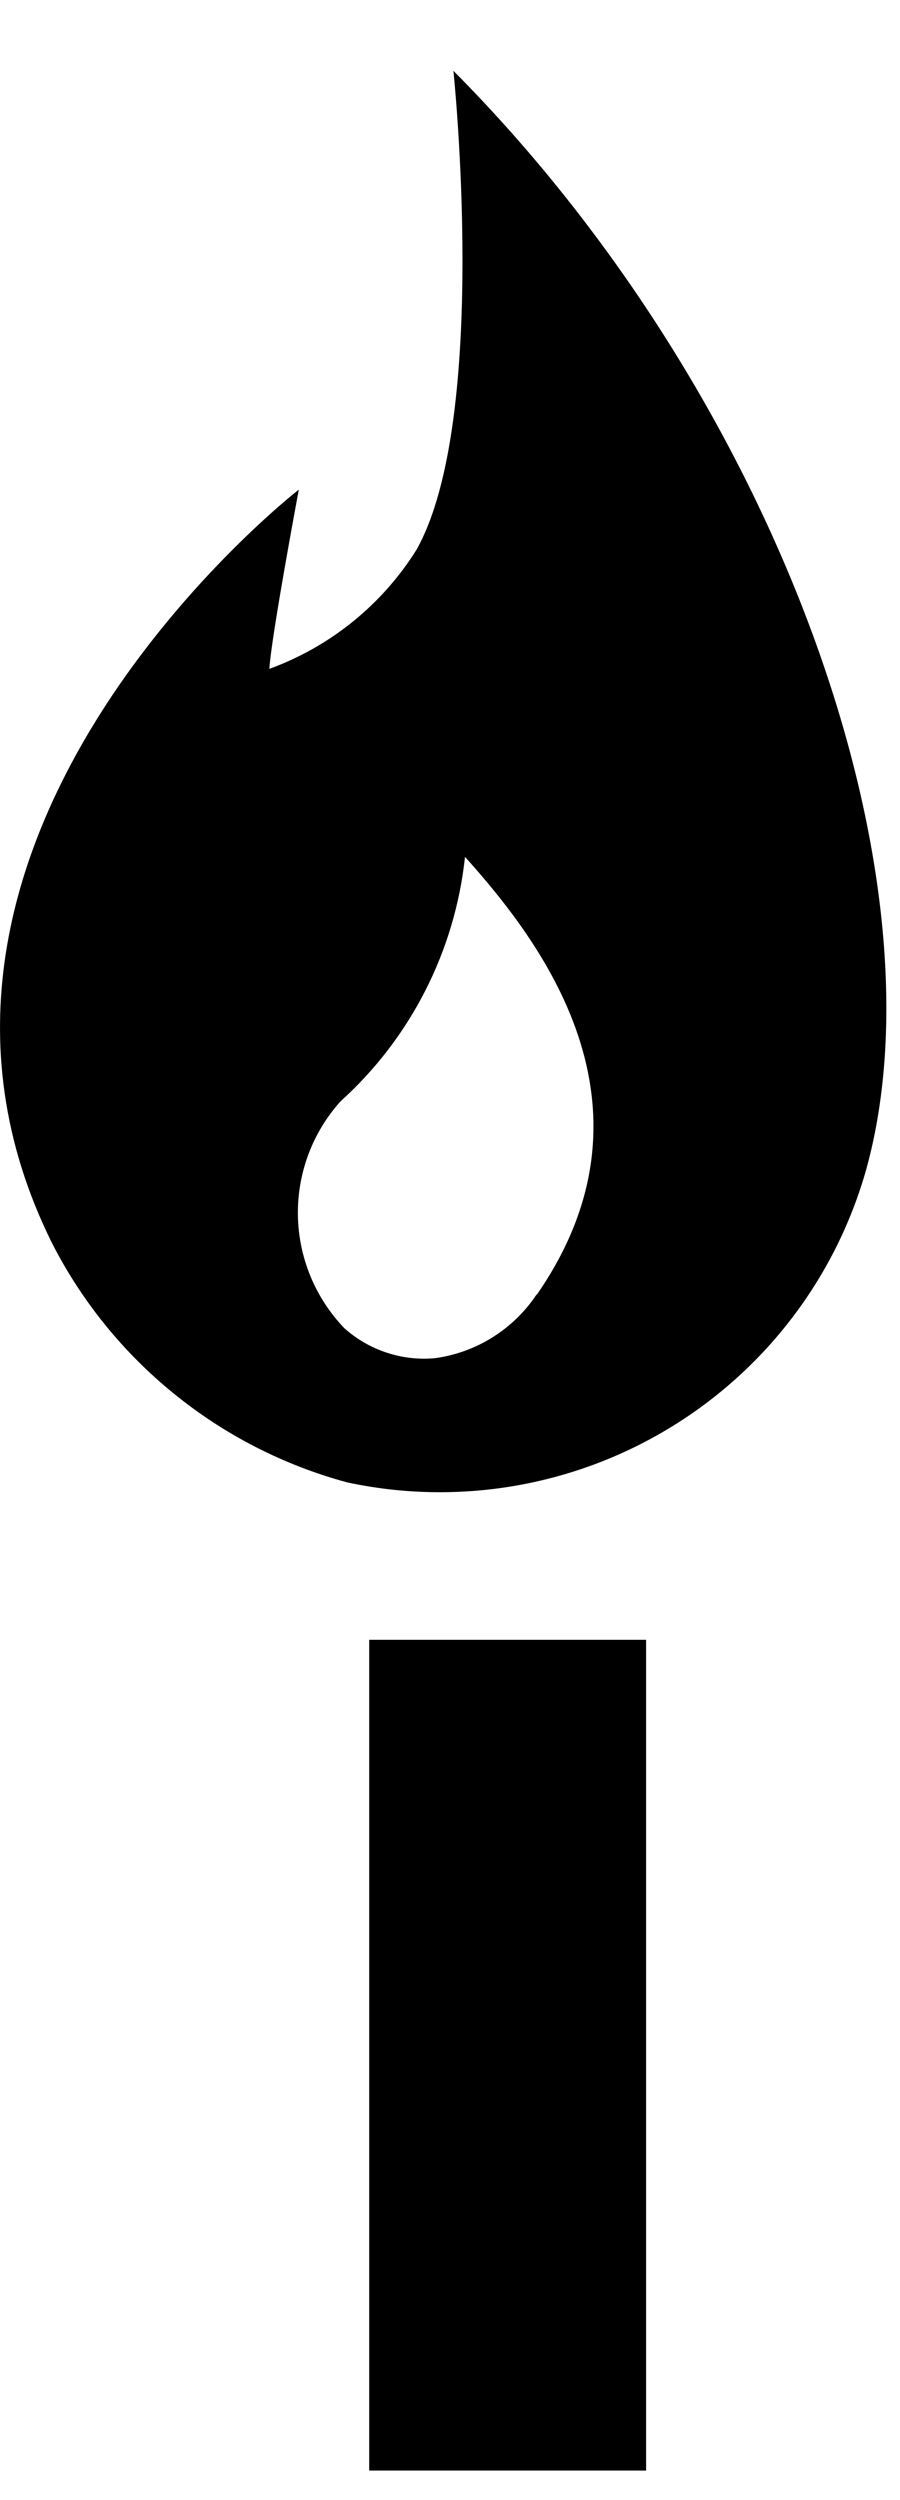 <svg width="9" height="25" viewBox="0 0 9 25" fill="none" xmlns="http://www.w3.org/2000/svg">
<path d="M4.534 0.706C4.534 0.706 4.899 4.188 4.165 5.497C3.821 6.047 3.303 6.466 2.694 6.688C2.708 6.394 2.988 4.896 2.988 4.896C2.988 4.896 -1.491 8.374 0.519 12.428C0.816 13.011 1.233 13.526 1.742 13.938C2.25 14.351 2.84 14.652 3.472 14.823C4.573 15.059 5.723 14.866 6.687 14.284C7.651 13.703 8.358 12.775 8.663 11.691C9.47 8.766 7.791 3.986 4.534 0.708M5.365 12.945C5.251 13.117 5.101 13.262 4.926 13.372C4.751 13.482 4.554 13.553 4.35 13.581C4.186 13.596 4.021 13.577 3.865 13.525C3.709 13.474 3.566 13.39 3.443 13.281C3.152 12.977 2.986 12.575 2.979 12.154C2.972 11.733 3.124 11.325 3.406 11.012C4.107 10.379 4.55 9.508 4.65 8.568C5.388 9.392 6.686 11.042 5.369 12.945" fill="black"/>
<rect x="3.692" y="16.397" width="2.769" height="8.307" fill="black"/>
</svg>
